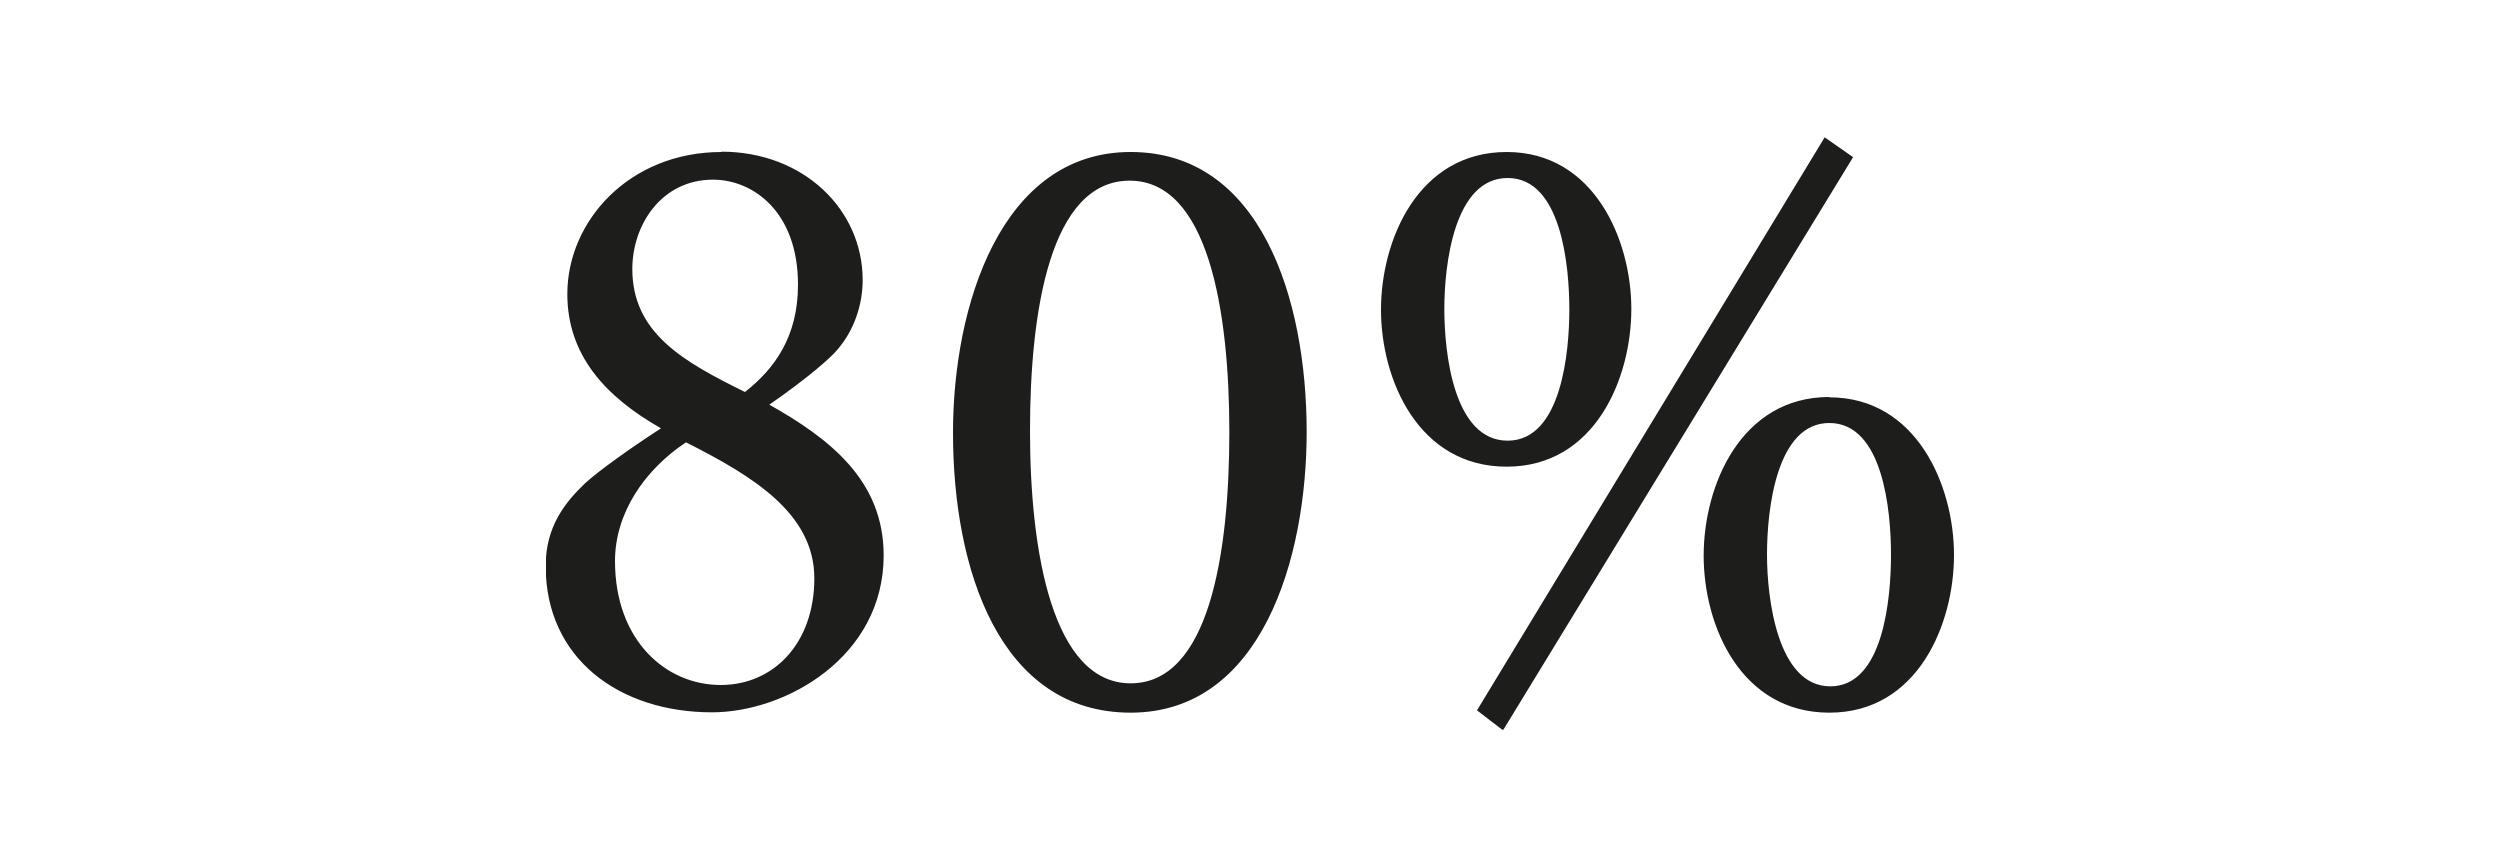 <svg xmlns="http://www.w3.org/2000/svg" xmlns:xlink="http://www.w3.org/1999/xlink" id="Camada_1" viewBox="0 0 75 26"><defs><style>.cls-1,.cls-2{fill:none;}.cls-2{clip-path:url(#clippath);}.cls-3{fill:#1d1d1b;}</style><clipPath id="clippath"><rect class="cls-1" x="16.38" y="4.11" width="42.25" height="17.78"></rect></clipPath></defs><g class="cls-2"><path class="cls-3" d="m54.88,12.69c1.61,0,1.85,2.63,1.85,3.95s-.23,3.95-1.82,3.95-1.9-2.65-1.9-3.95c0-1.38.29-3.95,1.87-3.95m0-.78c-2.65,0-3.77,2.65-3.77,4.76s1.12,4.71,3.77,4.71,3.74-2.65,3.74-4.73-1.12-4.73-3.74-4.73m-9.65-6.58c1.61,0,1.85,2.63,1.85,3.95,0,1.25-.23,3.93-1.85,3.93s-1.9-2.63-1.9-3.95.29-3.93,1.9-3.93m-.03-.78c-2.65,0-3.77,2.63-3.77,4.73s1.12,4.71,3.77,4.71,3.74-2.65,3.74-4.73-1.12-4.71-3.74-4.71m10.4.16l-.86-.6-10.43,17.19.78.6,10.5-17.19Zm-21.71.7c2.34,0,2.99,3.85,2.99,7.54s-.62,7.54-2.96,7.54-3.02-3.93-3.02-7.57.62-7.51,2.99-7.51m.03-.86c-3.9,0-5.33,4.63-5.33,8.42,0,4.11,1.4,8.4,5.33,8.4s5.28-4.63,5.28-8.42c0-4-1.38-8.4-5.28-8.4m-12.3,15.99c-1.64,0-3.17-1.33-3.17-3.72,0-1.43.88-2.73,2.13-3.56,2,1.01,3.85,2.13,3.85,4.08s-1.22,3.2-2.81,3.2m-.23-15.16c1.2,0,2.55.96,2.55,3.15,0,1.56-.7,2.52-1.59,3.22-1.85-.91-3.38-1.77-3.38-3.69,0-1.33.88-2.68,2.42-2.68m.26-.83c-2.78,0-4.63,2.08-4.63,4.26,0,1.82,1.12,3.07,2.81,4.03-.88.57-1.87,1.27-2.29,1.66-.57.55-1.17,1.27-1.17,2.47,0,2.78,2.21,4.39,4.99,4.39,2.21,0,5.15-1.66,5.15-4.71,0-2.26-1.64-3.51-3.43-4.52,1.17-.81,1.87-1.43,2.05-1.66.49-.57.75-1.33.75-2.08,0-2.11-1.77-3.85-4.24-3.85"></path></g></svg>